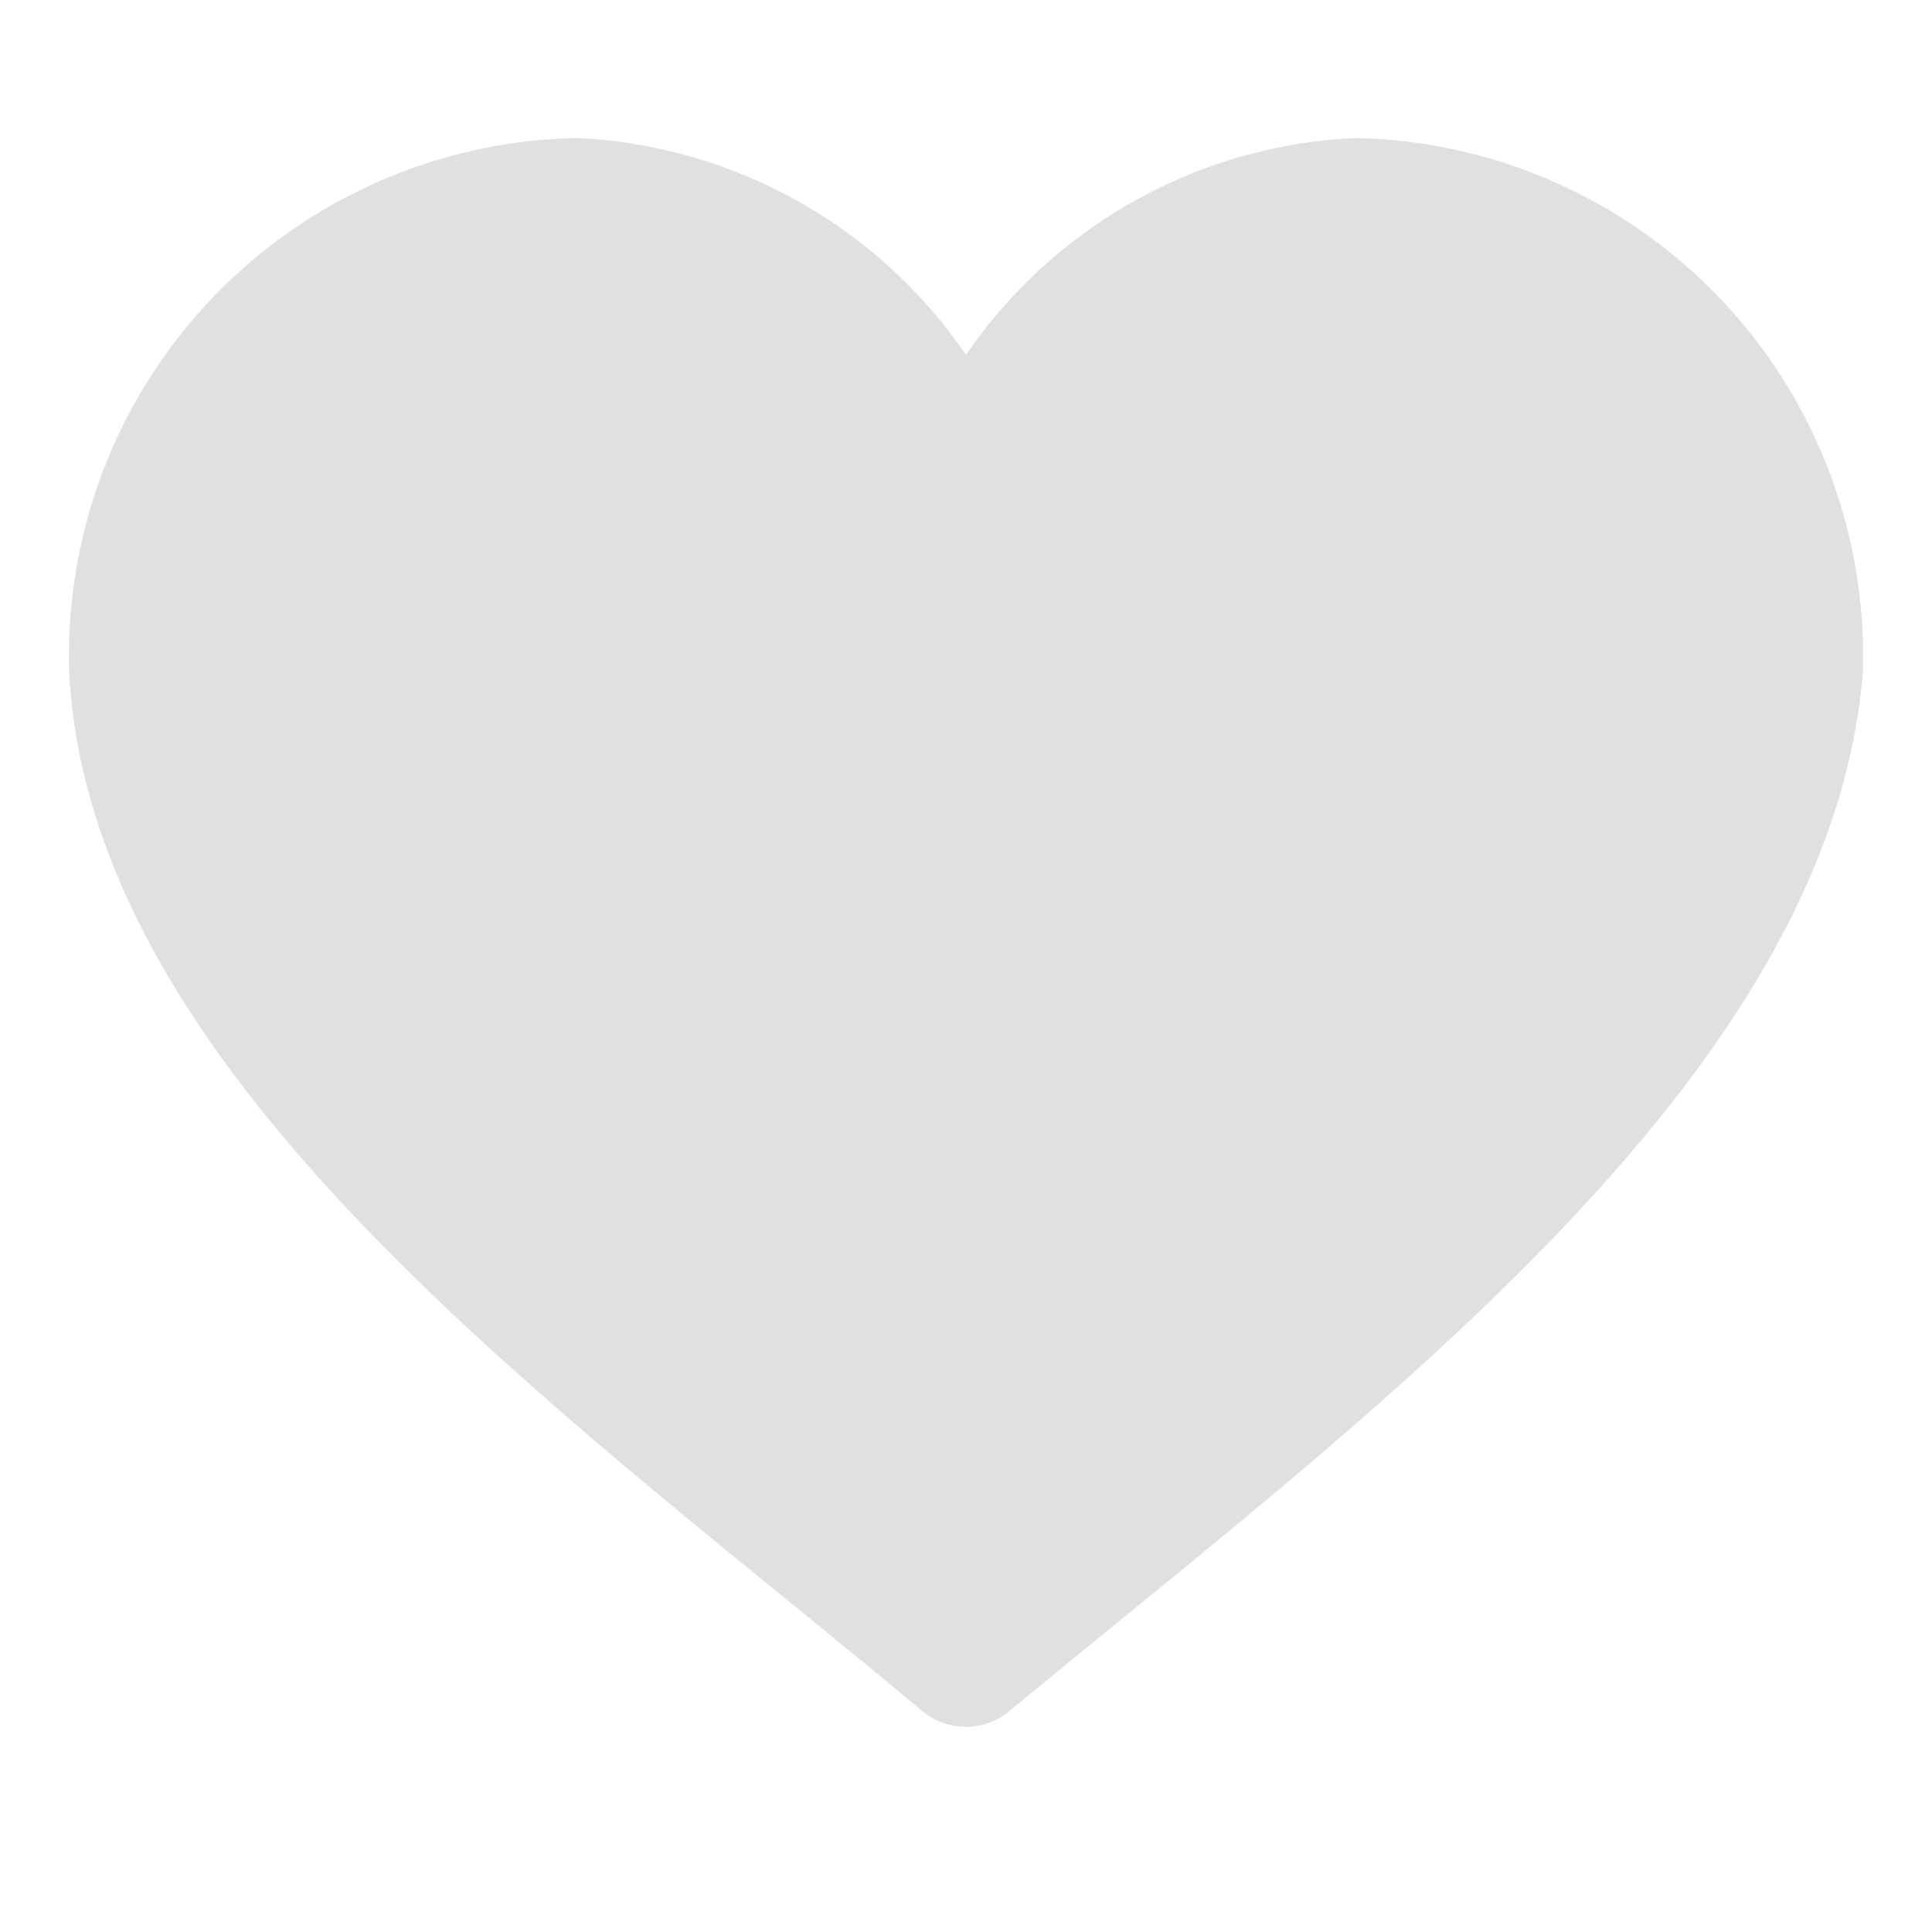 <svg id="Component_226_365" data-name="Component 226 – 365" xmlns="http://www.w3.org/2000/svg" xmlns:xlink="http://www.w3.org/1999/xlink" width="28" height="28" viewBox="0 0 28 28">
  <defs>
    <clipPath id="clip-path">
      <rect id="Rectangle_26333" data-name="Rectangle 26333" width="26" height="23.029" fill="none"/>
    </clipPath>
  </defs>
  <rect id="Rectangle_26334" data-name="Rectangle 26334" width="28" height="28" fill="#fff"/>
  <g id="Group_55577" data-name="Group 55577" transform="translate(1 2)">
    <g id="Group_55576" data-name="Group 55576" clip-path="url(#clip-path)">
      <path id="Path_146933" data-name="Path 146933" d="M18.645,0A7.23,7.23,0,0,0,13,3.144,7.23,7.23,0,0,0,7.355,0,7.506,7.506,0,0,0,0,7.632c0,.016,0,.031,0,.047.224,5.211,5.622,9.609,10.384,13.49.69.562,1.341,1.093,1.978,1.626a.987.987,0,0,0,1.271,0c.515-.426,1.043-.858,1.579-1.294C20.074,17.537,25.585,13.042,26,7.717c0-.028,0-.056,0-.084A7.506,7.506,0,0,0,18.645,0" fill="#e1e0e0"/>
    </g>
  </g>
</svg>
